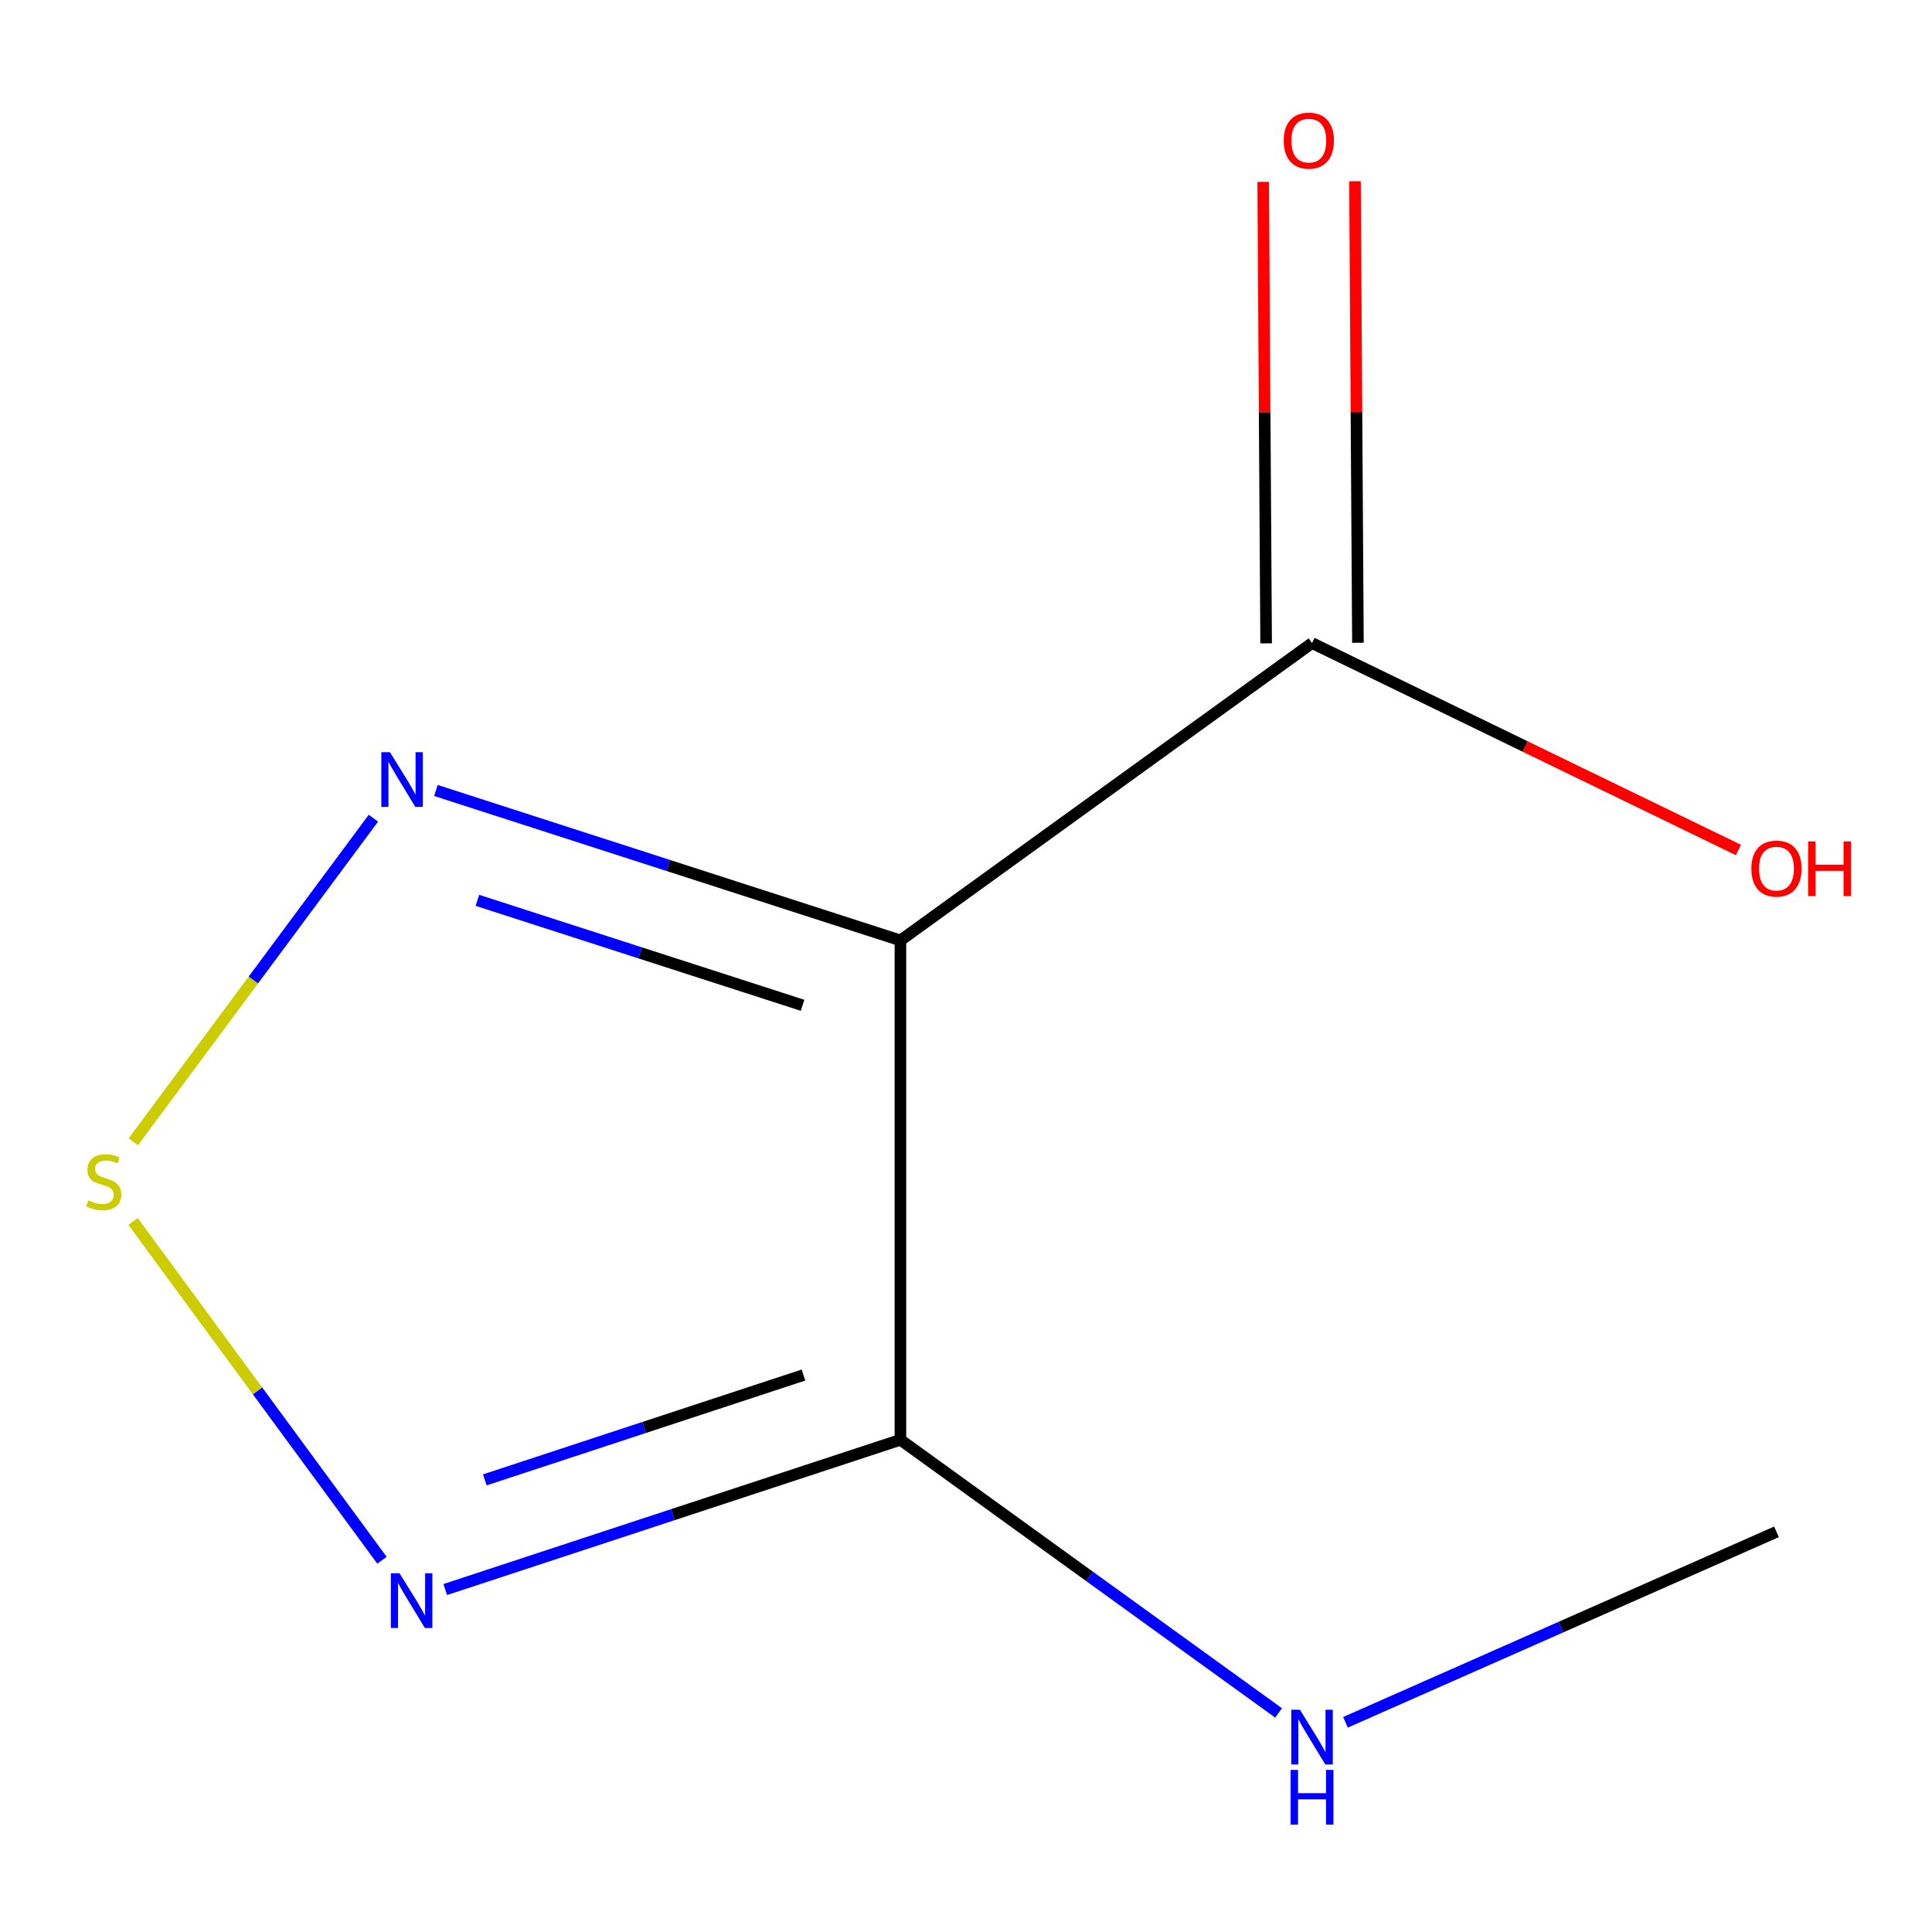 <?xml version='1.0' encoding='iso-8859-1'?>
<svg version='1.1' baseProfile='full'
              xmlns='http://www.w3.org/2000/svg'
                      xmlns:rdkit='http://www.rdkit.org/xml'
                      xmlns:xlink='http://www.w3.org/1999/xlink'
                  xml:space='preserve'
width='1000px' height='1000px' viewBox='0 0 1000 1000'>
<!-- END OF HEADER -->
<rect style='opacity:1.0;fill:#FFFFFF;stroke:none' width='1000' height='1000' x='0' y='0'> </rect>
<path class='bond-0' d='M 466.063,486.759 L 466.063,745.233' style='fill:none;fill-rule:evenodd;stroke:#000000;stroke-width:6px;stroke-linecap:butt;stroke-linejoin:miter;stroke-opacity:1' />
<path class='bond-3' d='M 466.063,486.759 L 345.848,447.955' style='fill:none;fill-rule:evenodd;stroke:#000000;stroke-width:6px;stroke-linecap:butt;stroke-linejoin:miter;stroke-opacity:1' />
<path class='bond-3' d='M 345.848,447.955 L 225.633,409.15' style='fill:none;fill-rule:evenodd;stroke:#0000FF;stroke-width:6px;stroke-linecap:butt;stroke-linejoin:miter;stroke-opacity:1' />
<path class='bond-3' d='M 415.401,520.339 L 331.251,493.175' style='fill:none;fill-rule:evenodd;stroke:#000000;stroke-width:6px;stroke-linecap:butt;stroke-linejoin:miter;stroke-opacity:1' />
<path class='bond-3' d='M 331.251,493.175 L 247.101,466.012' style='fill:none;fill-rule:evenodd;stroke:#0000FF;stroke-width:6px;stroke-linecap:butt;stroke-linejoin:miter;stroke-opacity:1' />
<path class='bond-4' d='M 466.063,486.759 L 679.104,332.852' style='fill:none;fill-rule:evenodd;stroke:#000000;stroke-width:6px;stroke-linecap:butt;stroke-linejoin:miter;stroke-opacity:1' />
<path class='bond-1' d='M 466.063,745.233 L 348.258,783.989' style='fill:none;fill-rule:evenodd;stroke:#000000;stroke-width:6px;stroke-linecap:butt;stroke-linejoin:miter;stroke-opacity:1' />
<path class='bond-1' d='M 348.258,783.989 L 230.452,822.746' style='fill:none;fill-rule:evenodd;stroke:#0000FF;stroke-width:6px;stroke-linecap:butt;stroke-linejoin:miter;stroke-opacity:1' />
<path class='bond-1' d='M 415.871,711.721 L 333.408,738.851' style='fill:none;fill-rule:evenodd;stroke:#000000;stroke-width:6px;stroke-linecap:butt;stroke-linejoin:miter;stroke-opacity:1' />
<path class='bond-1' d='M 333.408,738.851 L 250.944,765.98' style='fill:none;fill-rule:evenodd;stroke:#0000FF;stroke-width:6px;stroke-linecap:butt;stroke-linejoin:miter;stroke-opacity:1' />
<path class='bond-6' d='M 466.063,745.233 L 563.928,815.922' style='fill:none;fill-rule:evenodd;stroke:#000000;stroke-width:6px;stroke-linecap:butt;stroke-linejoin:miter;stroke-opacity:1' />
<path class='bond-6' d='M 563.928,815.922 L 661.794,886.61' style='fill:none;fill-rule:evenodd;stroke:#0000FF;stroke-width:6px;stroke-linecap:butt;stroke-linejoin:miter;stroke-opacity:1' />
<path class='bond-9' d='M 197.706,807.582 L 133.287,719.907' style='fill:none;fill-rule:evenodd;stroke:#0000FF;stroke-width:6px;stroke-linecap:butt;stroke-linejoin:miter;stroke-opacity:1' />
<path class='bond-9' d='M 133.287,719.907 L 68.868,632.233' style='fill:none;fill-rule:evenodd;stroke:#CCCC00;stroke-width:6px;stroke-linecap:butt;stroke-linejoin:miter;stroke-opacity:1' />
<path class='bond-2' d='M 68.992,591.002 L 131.136,507.248' style='fill:none;fill-rule:evenodd;stroke:#CCCC00;stroke-width:6px;stroke-linecap:butt;stroke-linejoin:miter;stroke-opacity:1' />
<path class='bond-2' d='M 131.136,507.248 L 193.279,423.493' style='fill:none;fill-rule:evenodd;stroke:#0000FF;stroke-width:6px;stroke-linecap:butt;stroke-linejoin:miter;stroke-opacity:1' />
<path class='bond-5' d='M 702.863,332.7 L 702.099,213.263' style='fill:none;fill-rule:evenodd;stroke:#000000;stroke-width:6px;stroke-linecap:butt;stroke-linejoin:miter;stroke-opacity:1' />
<path class='bond-5' d='M 702.099,213.263 L 701.335,93.826' style='fill:none;fill-rule:evenodd;stroke:#FF0000;stroke-width:6px;stroke-linecap:butt;stroke-linejoin:miter;stroke-opacity:1' />
<path class='bond-5' d='M 655.345,333.004 L 654.582,213.567' style='fill:none;fill-rule:evenodd;stroke:#000000;stroke-width:6px;stroke-linecap:butt;stroke-linejoin:miter;stroke-opacity:1' />
<path class='bond-5' d='M 654.582,213.567 L 653.818,94.13' style='fill:none;fill-rule:evenodd;stroke:#FF0000;stroke-width:6px;stroke-linecap:butt;stroke-linejoin:miter;stroke-opacity:1' />
<path class='bond-7' d='M 679.104,332.852 L 789.459,386.406' style='fill:none;fill-rule:evenodd;stroke:#000000;stroke-width:6px;stroke-linecap:butt;stroke-linejoin:miter;stroke-opacity:1' />
<path class='bond-7' d='M 789.459,386.406 L 899.814,439.959' style='fill:none;fill-rule:evenodd;stroke:#FF0000;stroke-width:6px;stroke-linecap:butt;stroke-linejoin:miter;stroke-opacity:1' />
<path class='bond-8' d='M 696.414,891.464 L 807.954,842.174' style='fill:none;fill-rule:evenodd;stroke:#0000FF;stroke-width:6px;stroke-linecap:butt;stroke-linejoin:miter;stroke-opacity:1' />
<path class='bond-8' d='M 807.954,842.174 L 919.495,792.883' style='fill:none;fill-rule:evenodd;stroke:#000000;stroke-width:6px;stroke-linecap:butt;stroke-linejoin:miter;stroke-opacity:1' />
<path  class='atom-2' d='M 206.793 814.309
L 216.073 829.309
Q 216.993 830.789, 218.473 833.469
Q 219.953 836.149, 220.033 836.309
L 220.033 814.309
L 223.793 814.309
L 223.793 842.629
L 219.913 842.629
L 209.953 826.229
Q 208.793 824.309, 207.553 822.109
Q 206.353 819.909, 205.993 819.229
L 205.993 842.629
L 202.313 842.629
L 202.313 814.309
L 206.793 814.309
' fill='#0000FF'/>
<path  class='atom-3' d='M 45.708 621.32
Q 46.028 621.44, 47.348 622
Q 48.668 622.56, 50.108 622.92
Q 51.588 623.24, 53.028 623.24
Q 55.708 623.24, 57.268 621.96
Q 58.828 620.64, 58.828 618.36
Q 58.828 616.8, 58.028 615.84
Q 57.268 614.88, 56.068 614.36
Q 54.868 613.84, 52.868 613.24
Q 50.348 612.48, 48.828 611.76
Q 47.348 611.04, 46.268 609.52
Q 45.228 608, 45.228 605.44
Q 45.228 601.88, 47.628 599.68
Q 50.068 597.48, 54.868 597.48
Q 58.148 597.48, 61.868 599.04
L 60.948 602.12
Q 57.548 600.72, 54.988 600.72
Q 52.228 600.72, 50.708 601.88
Q 49.188 603, 49.228 604.96
Q 49.228 606.48, 49.988 607.4
Q 50.788 608.32, 51.908 608.84
Q 53.068 609.36, 54.988 609.96
Q 57.548 610.76, 59.068 611.56
Q 60.588 612.36, 61.668 614
Q 62.788 615.6, 62.788 618.36
Q 62.788 622.28, 60.148 624.4
Q 57.548 626.48, 53.188 626.48
Q 50.668 626.48, 48.748 625.92
Q 46.868 625.4, 44.628 624.48
L 45.708 621.32
' fill='#CCCC00'/>
<path  class='atom-4' d='M 201.857 389.336
L 211.137 404.336
Q 212.057 405.816, 213.537 408.496
Q 215.017 411.176, 215.097 411.336
L 215.097 389.336
L 218.857 389.336
L 218.857 417.656
L 214.977 417.656
L 205.017 401.256
Q 203.857 399.336, 202.617 397.136
Q 201.417 394.936, 201.057 394.256
L 201.057 417.656
L 197.377 417.656
L 197.377 389.336
L 201.857 389.336
' fill='#0000FF'/>
<path  class='atom-6' d='M 664.441 72.795
Q 664.441 65.995, 667.801 62.195
Q 671.161 58.395, 677.441 58.395
Q 683.721 58.395, 687.081 62.195
Q 690.441 65.995, 690.441 72.795
Q 690.441 79.675, 687.041 83.595
Q 683.641 87.475, 677.441 87.475
Q 671.201 87.475, 667.801 83.595
Q 664.441 79.715, 664.441 72.795
M 677.441 84.275
Q 681.761 84.275, 684.081 81.395
Q 686.441 78.475, 686.441 72.795
Q 686.441 67.235, 684.081 64.435
Q 681.761 61.595, 677.441 61.595
Q 673.121 61.595, 670.761 64.395
Q 668.441 67.195, 668.441 72.795
Q 668.441 78.515, 670.761 81.395
Q 673.121 84.275, 677.441 84.275
' fill='#FF0000'/>
<path  class='atom-7' d='M 672.844 884.954
L 682.124 899.954
Q 683.044 901.434, 684.524 904.114
Q 686.004 906.794, 686.084 906.954
L 686.084 884.954
L 689.844 884.954
L 689.844 913.274
L 685.964 913.274
L 676.004 896.874
Q 674.844 894.954, 673.604 892.754
Q 672.404 890.554, 672.044 889.874
L 672.044 913.274
L 668.364 913.274
L 668.364 884.954
L 672.844 884.954
' fill='#0000FF'/>
<path  class='atom-7' d='M 668.024 916.106
L 671.864 916.106
L 671.864 928.146
L 686.344 928.146
L 686.344 916.106
L 690.184 916.106
L 690.184 944.426
L 686.344 944.426
L 686.344 931.346
L 671.864 931.346
L 671.864 944.426
L 668.024 944.426
L 668.024 916.106
' fill='#0000FF'/>
<path  class='atom-8' d='M 906.495 449.59
Q 906.495 442.79, 909.855 438.99
Q 913.215 435.19, 919.495 435.19
Q 925.775 435.19, 929.135 438.99
Q 932.495 442.79, 932.495 449.59
Q 932.495 456.47, 929.095 460.39
Q 925.695 464.27, 919.495 464.27
Q 913.255 464.27, 909.855 460.39
Q 906.495 456.51, 906.495 449.59
M 919.495 461.07
Q 923.815 461.07, 926.135 458.19
Q 928.495 455.27, 928.495 449.59
Q 928.495 444.03, 926.135 441.23
Q 923.815 438.39, 919.495 438.39
Q 915.175 438.39, 912.815 441.19
Q 910.495 443.99, 910.495 449.59
Q 910.495 455.31, 912.815 458.19
Q 915.175 461.07, 919.495 461.07
' fill='#FF0000'/>
<path  class='atom-8' d='M 935.895 435.51
L 939.735 435.51
L 939.735 447.55
L 954.215 447.55
L 954.215 435.51
L 958.055 435.51
L 958.055 463.83
L 954.215 463.83
L 954.215 450.75
L 939.735 450.75
L 939.735 463.83
L 935.895 463.83
L 935.895 435.51
' fill='#FF0000'/>
</svg>

